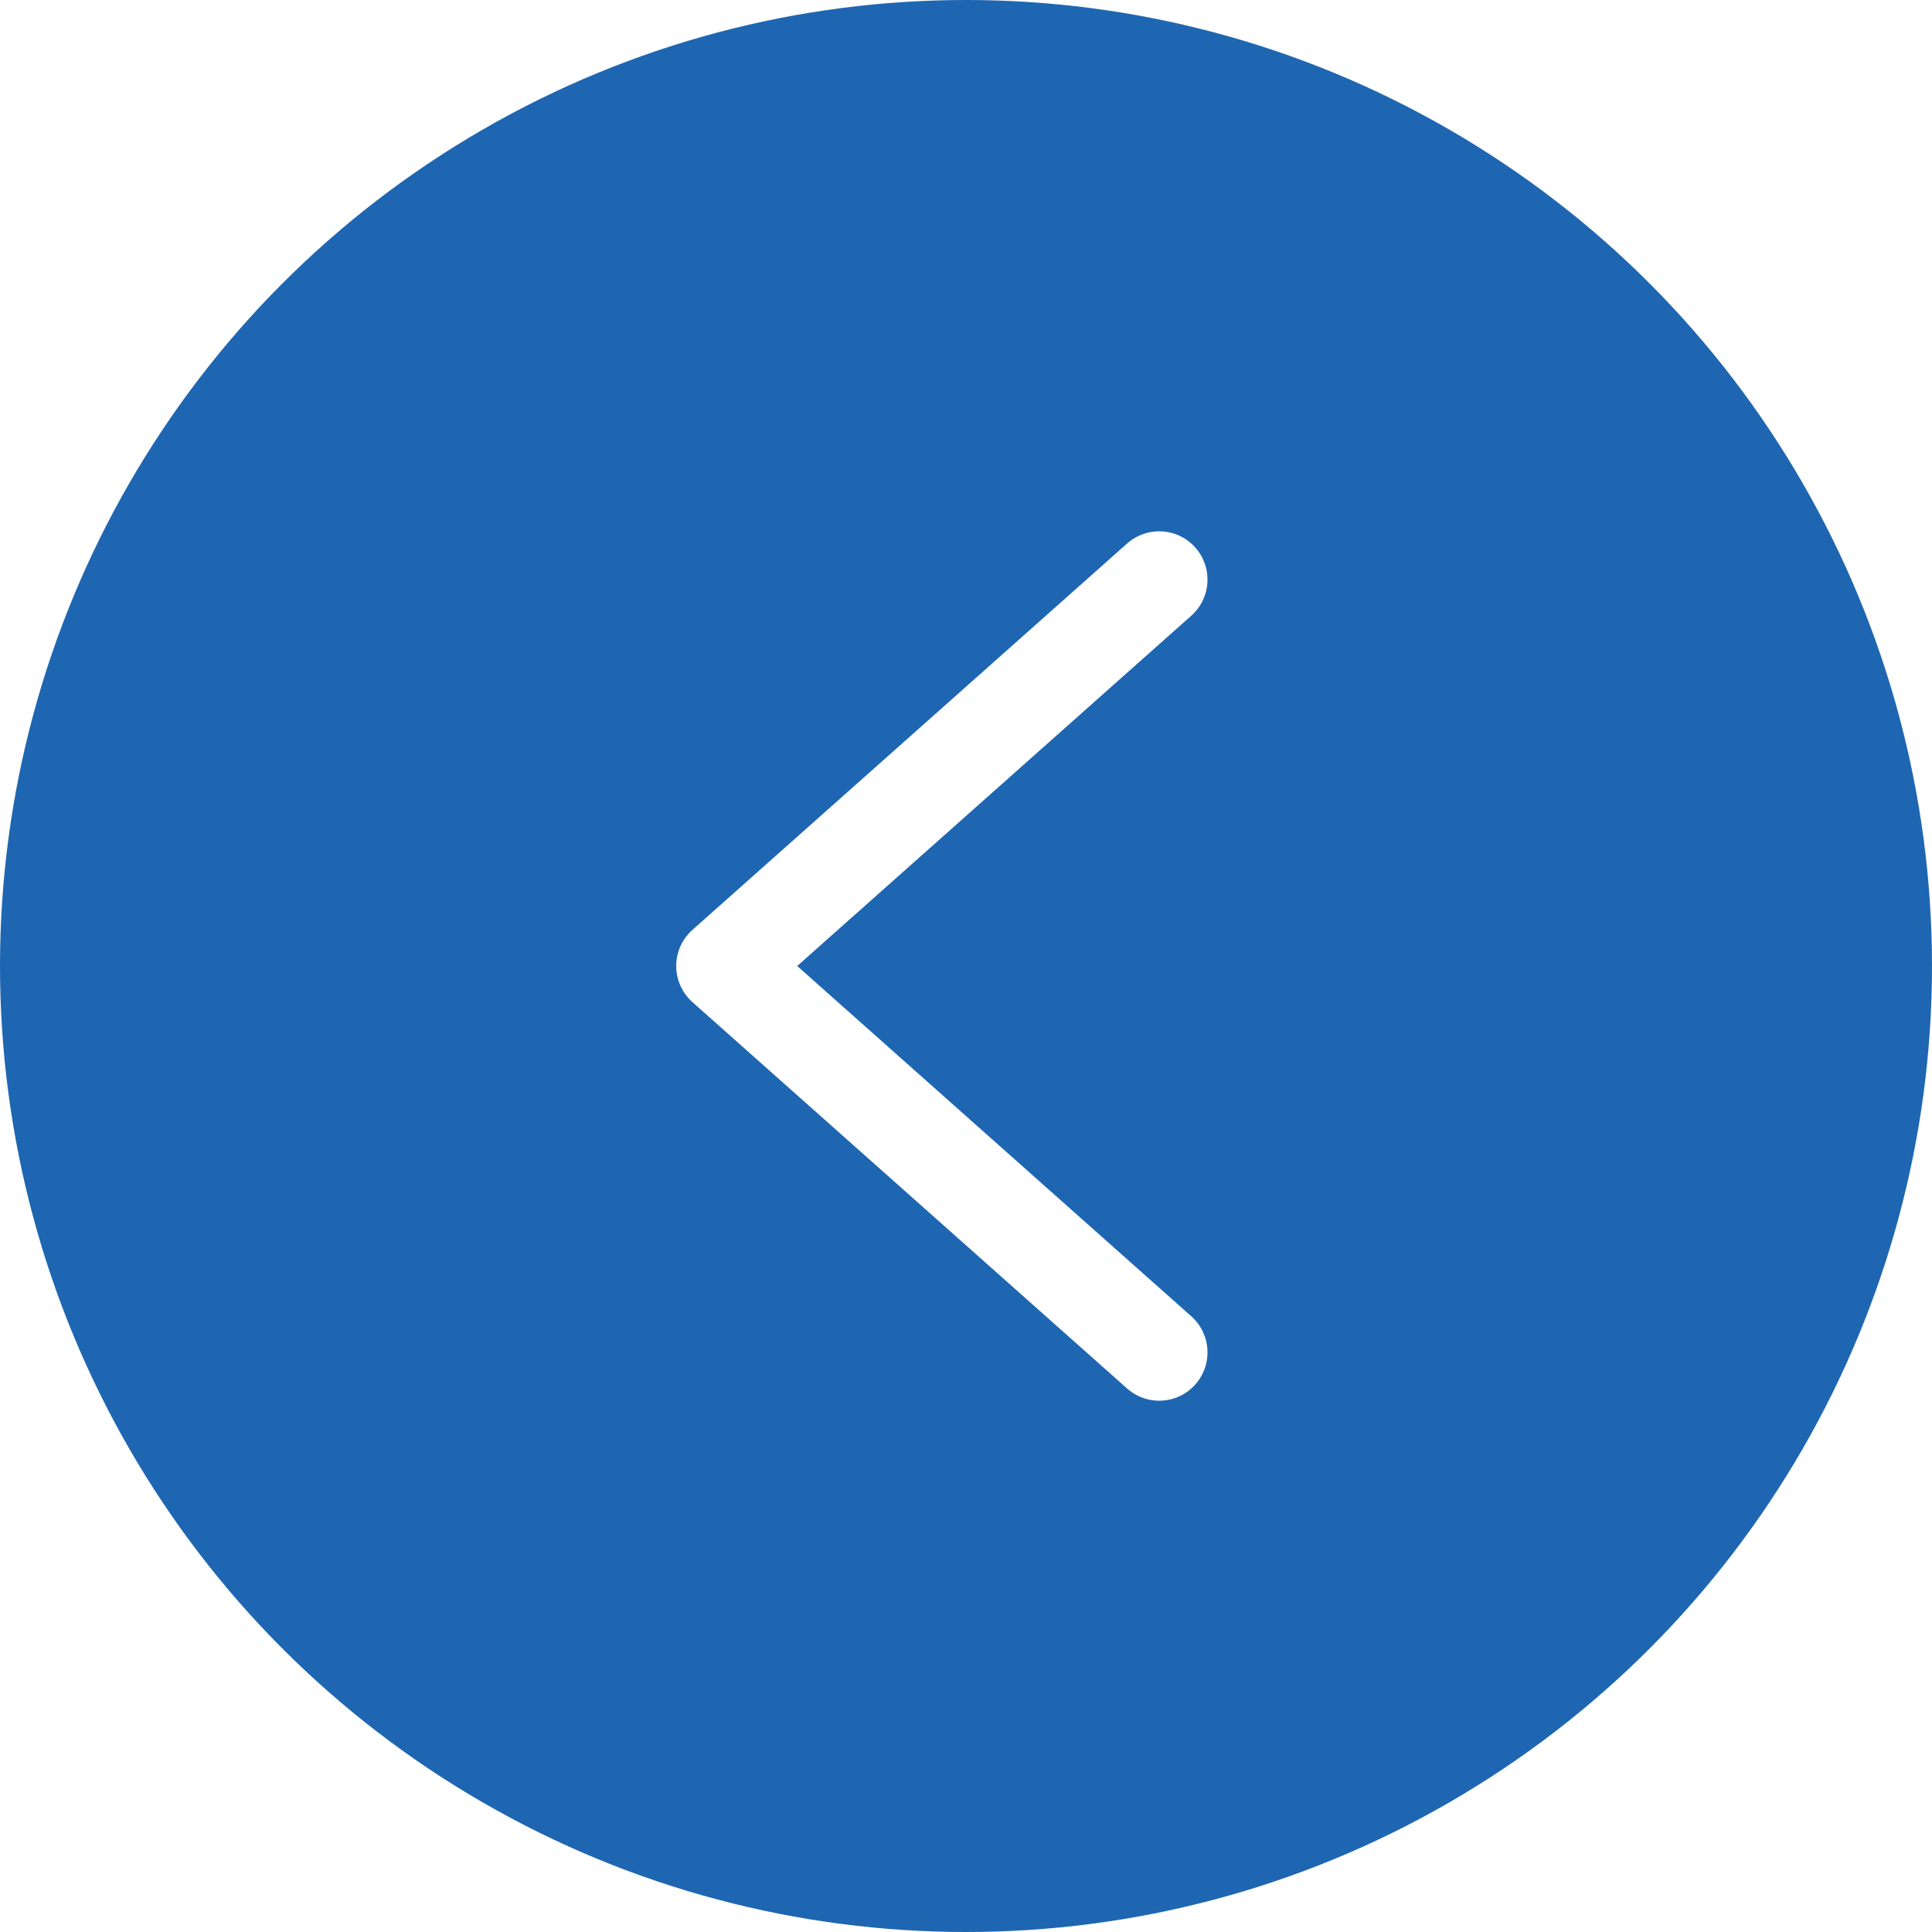 <svg width="40" height="40" viewBox="0 0 40 40" fill="none" xmlns="http://www.w3.org/2000/svg">
  <!-- Background Circle -->
  <circle cx="20" cy="20" r="20" fill="#1E66B1" filter="url(#shadow)"/>
  
  <!-- Left Arrow Icon -->
  <path d="M15 20L24 12M15 20L24 28" stroke="#fff" stroke-width="2" stroke-linecap="round" stroke-linejoin="round"/>
  
  <!-- Shadow Filter -->
  <defs>
    <filter id="shadow" x="-5" y="-5" width="50" height="50" filterUnits="userSpaceOnUse">
      <feDropShadow dx="0" dy="2" stdDeviation="3" flood-opacity="0.3"/>
    </filter>
  </defs>
</svg>
